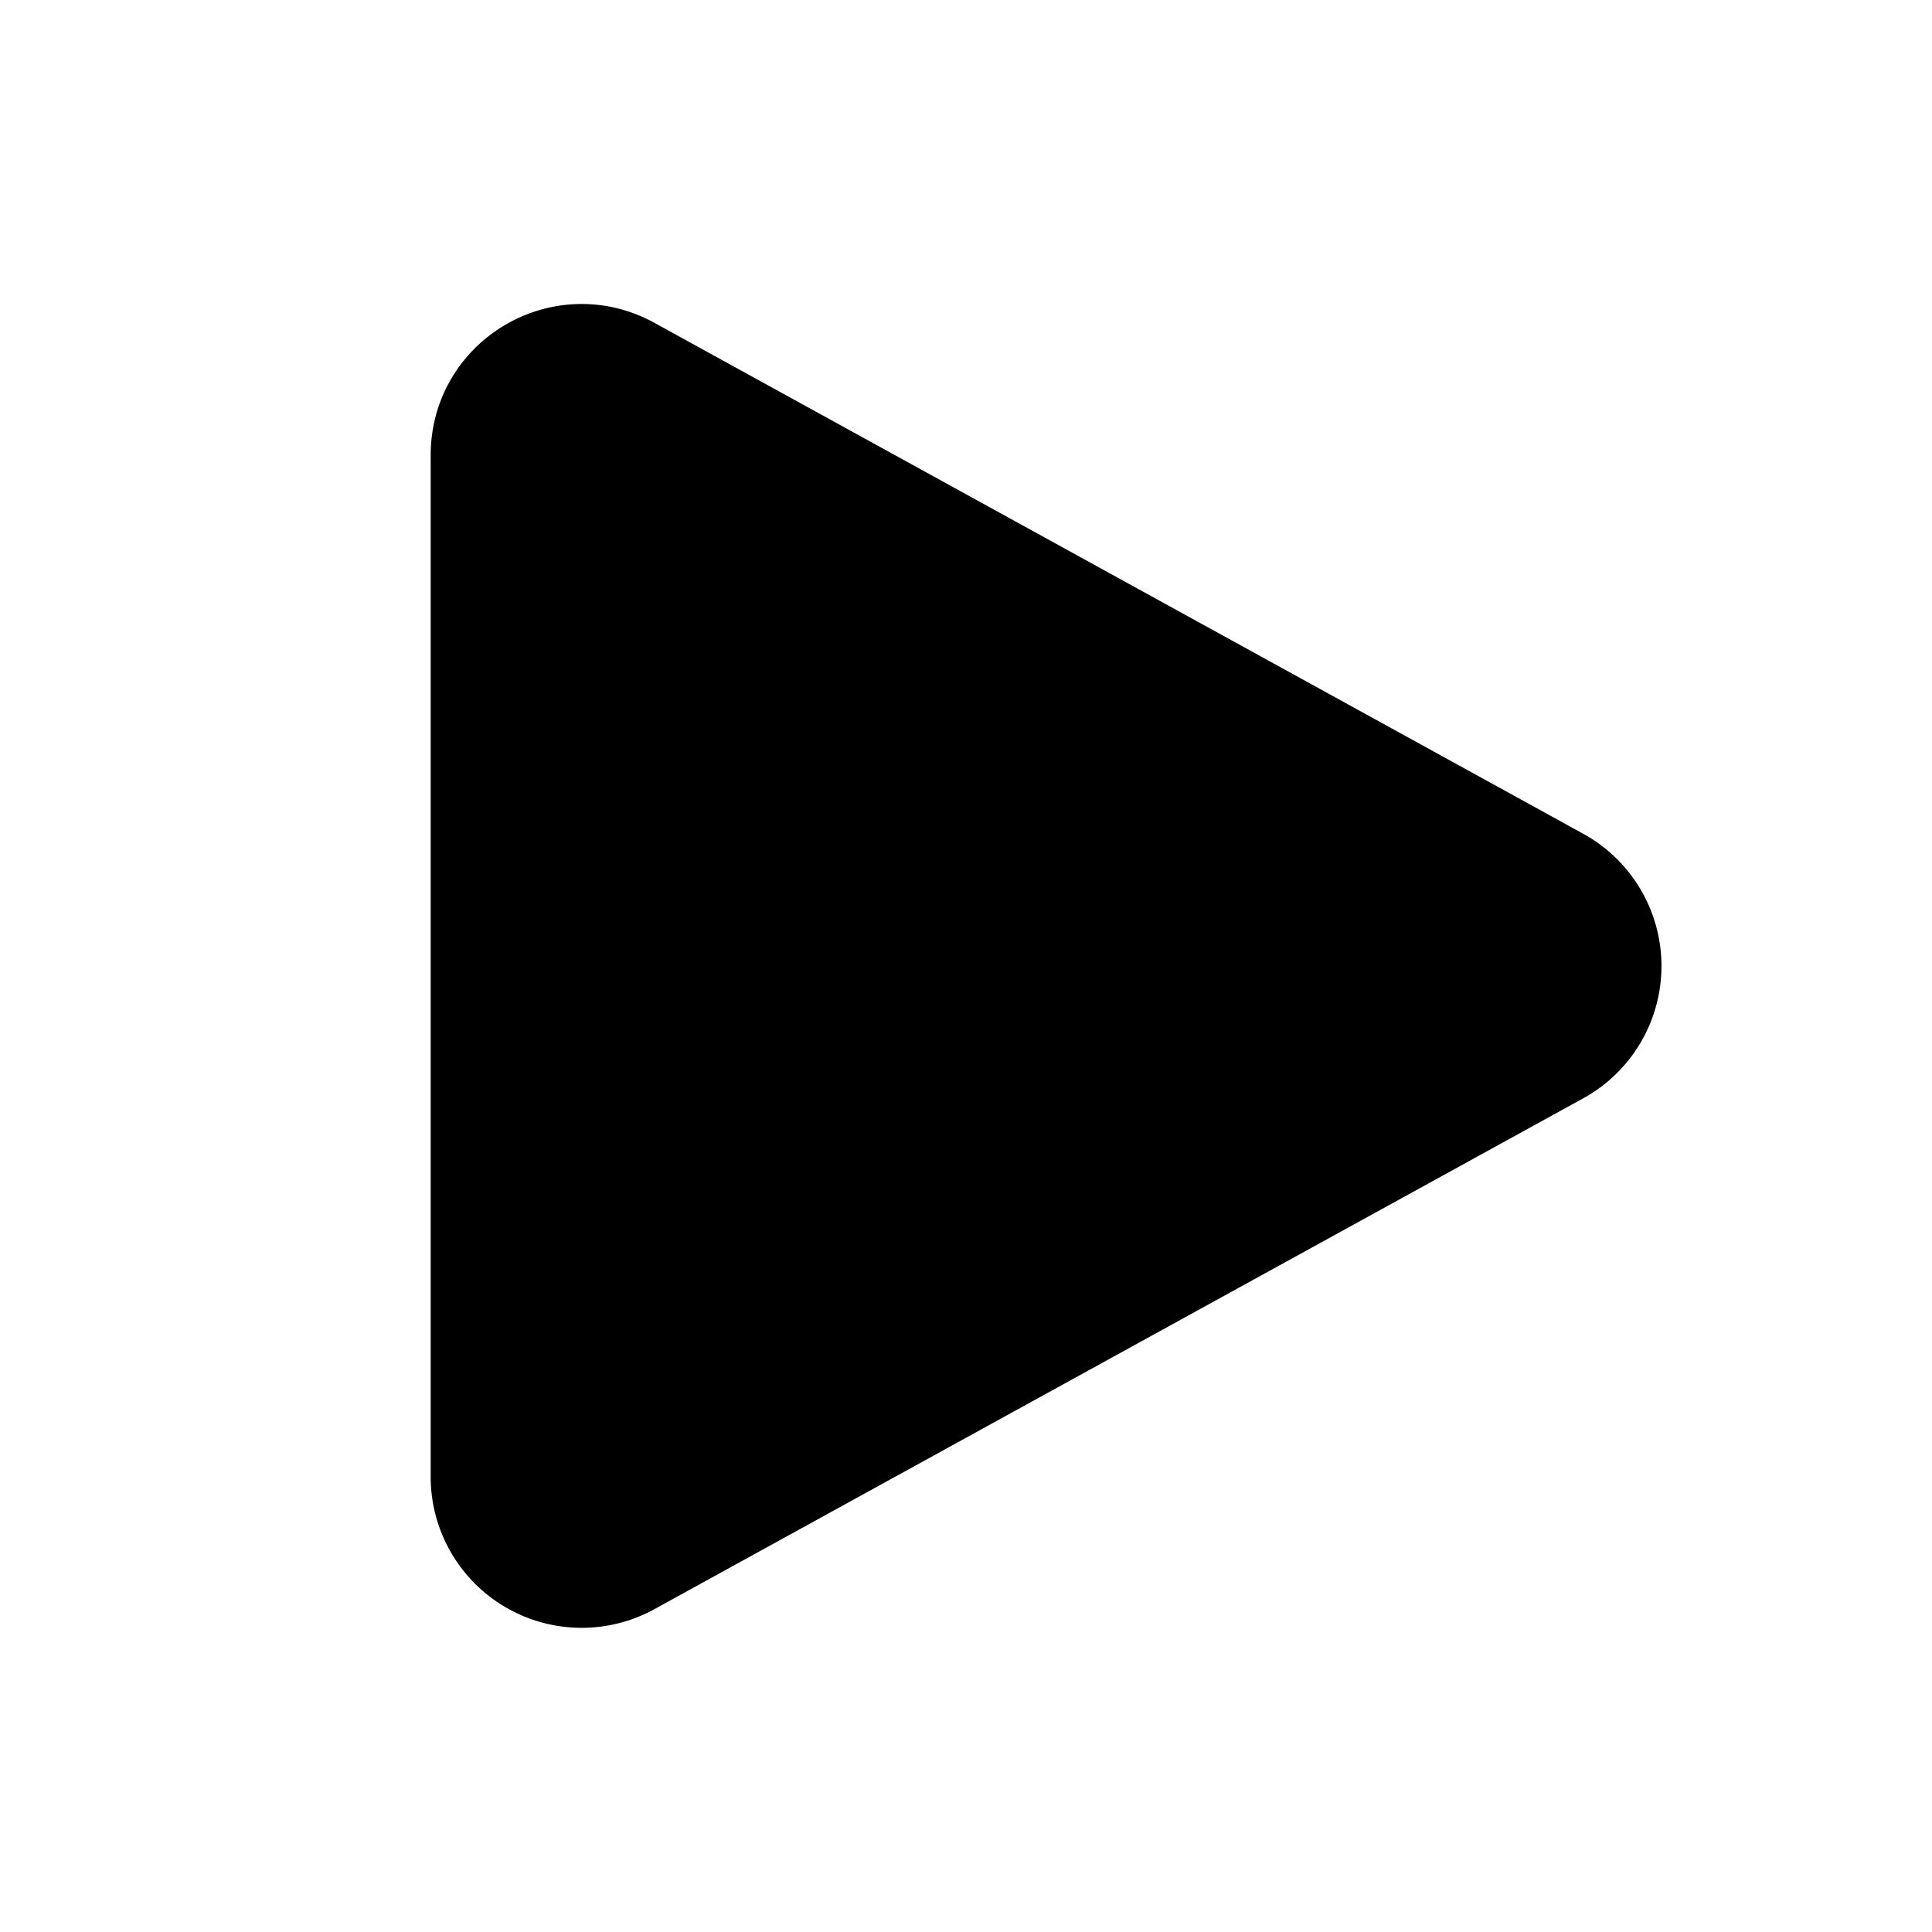<svg xmlns:xlink="http://www.w3.org/1999/xlink" class="IconWrap-module__S4FPdq__icon" xmlns="http://www.w3.org/2000/svg" width="24" height="24" viewBox="0 0 24 24" fill="#000"><g clip-path="url(#c05077da-4bdf-4a8c-9497-871e68beb382)"><g clip-path="url(#4c7e1ff7-0176-4830-9460-7a2b661ff205)"><path fill="#000" stroke="#000000" stroke-linecap="round" stroke-linejoin="round" stroke-width="1.5px" d="M6.1 5.653c0-.856.917-1.398 1.667-.986l11.54 6.348a1.125 1.125 0 010 1.971l-11.54 6.347a1.126 1.126 0 01-1.667-.985V5.653v0z"></path></g></g><defs><clipPath id="c05077da-4bdf-4a8c-9497-871e68beb382"><path fill="#000" d="M0 0h24v24H0z"></path></clipPath><clipPath id="4c7e1ff7-0176-4830-9460-7a2b661ff205"><path fill="#000" d="M0 0h24v24H0z"></path></clipPath></defs></svg>